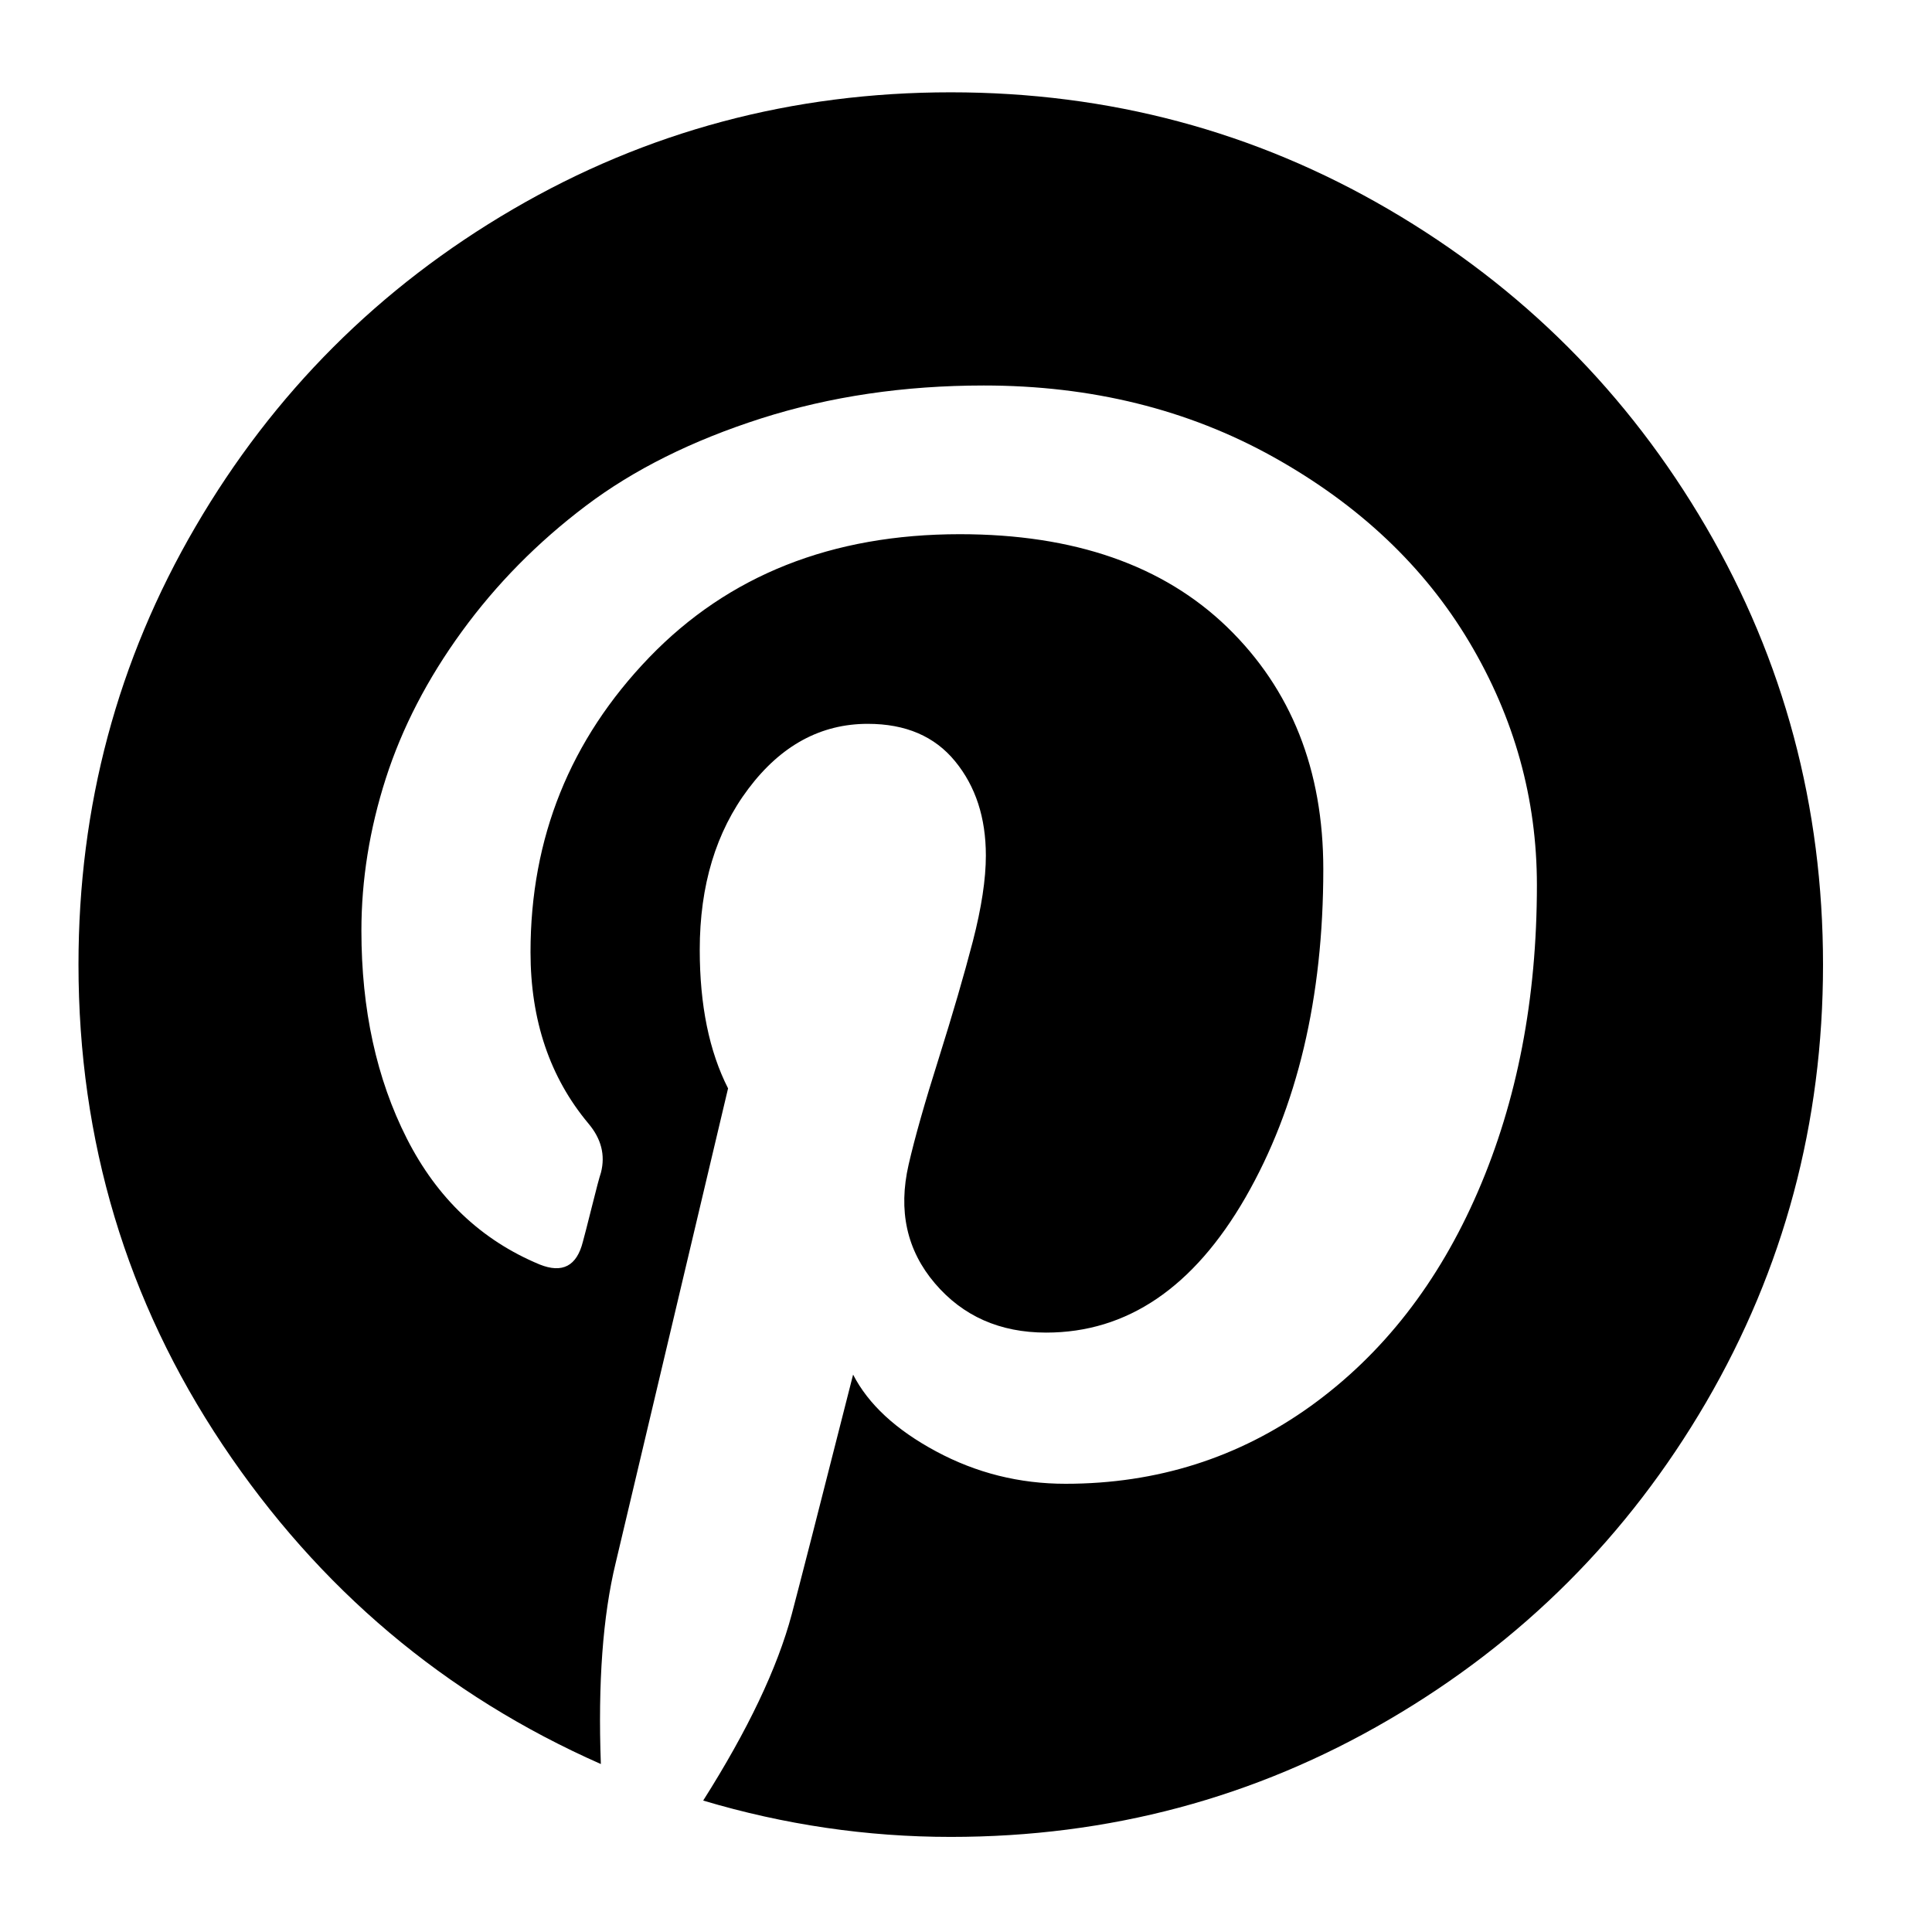 <?xml version="1.0" encoding="utf-8"?>
<!-- Generator: Adobe Illustrator 16.0.0, SVG Export Plug-In . SVG Version: 6.00 Build 0)  -->
<!DOCTYPE svg PUBLIC "-//W3C//DTD SVG 1.1//EN" "http://www.w3.org/Graphics/SVG/1.1/DTD/svg11.dtd">
<svg version="1.1" id="Calque_1" xmlns="http://www.w3.org/2000/svg" xmlns:xlink="http://www.w3.org/1999/xlink" x="0px" y="0px"
	 width="32px" height="32px" viewBox="0 0 32 32" enable-background="new 0 0 32 32" xml:space="preserve">
<g>
	<g>
		<path d="M22.997,3.466c-2.213-1.292-4.63-1.937-7.25-1.937c-2.621,0-5.039,0.646-7.252,1.937C6.281,4.758,4.529,6.511,3.238,8.724
			C1.945,10.938,1.3,13.354,1.3,15.975c0,2.922,0.796,5.575,2.389,7.958c1.592,2.382,3.68,4.144,6.263,5.285
			c-0.049-1.342,0.032-2.451,0.245-3.329l1.862-7.862c-0.313-0.615-0.469-1.379-0.469-2.295c0-1.065,0.268-1.956,0.808-2.671
			c0.539-0.715,1.197-1.072,1.975-1.072c0.627,0,1.109,0.206,1.448,0.622c0.339,0.414,0.508,0.934,0.508,1.56
			c0,0.389-0.072,0.863-0.216,1.421c-0.145,0.557-0.333,1.202-0.564,1.937c-0.232,0.733-0.398,1.319-0.499,1.759
			c-0.176,0.766-0.031,1.42,0.433,1.966s1.079,0.818,1.845,0.818c1.341,0,2.441-0.747,3.301-2.238
			c0.858-1.493,1.289-3.306,1.289-5.437c0-1.644-0.53-2.979-1.589-4.007c-1.062-1.028-2.538-1.542-4.431-1.542
			c-2.12,0-3.834,0.681-5.145,2.041c-1.31,1.361-1.966,2.988-1.966,4.881c0,1.13,0.321,2.077,0.96,2.84
			c0.212,0.252,0.281,0.521,0.207,0.811c-0.025,0.074-0.076,0.264-0.15,0.563c-0.075,0.302-0.126,0.496-0.15,0.584
			c-0.101,0.401-0.338,0.527-0.715,0.376c-0.966-0.401-1.699-1.097-2.201-2.087c-0.502-0.99-0.752-2.138-0.752-3.442
			c0-0.841,0.135-1.682,0.404-2.521c0.27-0.84,0.69-1.652,1.261-2.436c0.57-0.783,1.254-1.477,2.051-2.079
			c0.796-0.602,1.765-1.084,2.906-1.449c1.141-0.364,2.37-0.545,3.687-0.545c1.78,0,3.38,0.395,4.797,1.185
			c1.418,0.791,2.499,1.813,3.245,3.066c0.746,1.253,1.119,2.596,1.119,4.025c0,1.881-0.327,3.575-0.979,5.08
			c-0.652,1.505-1.573,2.687-2.765,3.546c-1.191,0.857-2.546,1.289-4.063,1.289c-0.766,0-1.479-0.179-2.145-0.537
			c-0.665-0.357-1.122-0.781-1.374-1.271c-0.563,2.22-0.903,3.543-1.016,3.969c-0.238,0.892-0.728,1.919-1.467,3.086
			c1.342,0.4,2.709,0.602,4.101,0.602c2.621,0,5.038-0.646,7.25-1.938c2.214-1.292,3.966-3.044,5.259-5.258
			c1.29-2.213,1.938-4.631,1.938-7.251s-0.647-5.038-1.938-7.251C26.963,6.511,25.211,4.758,22.997,3.466z"/>
	</g>
</g>
</svg>
